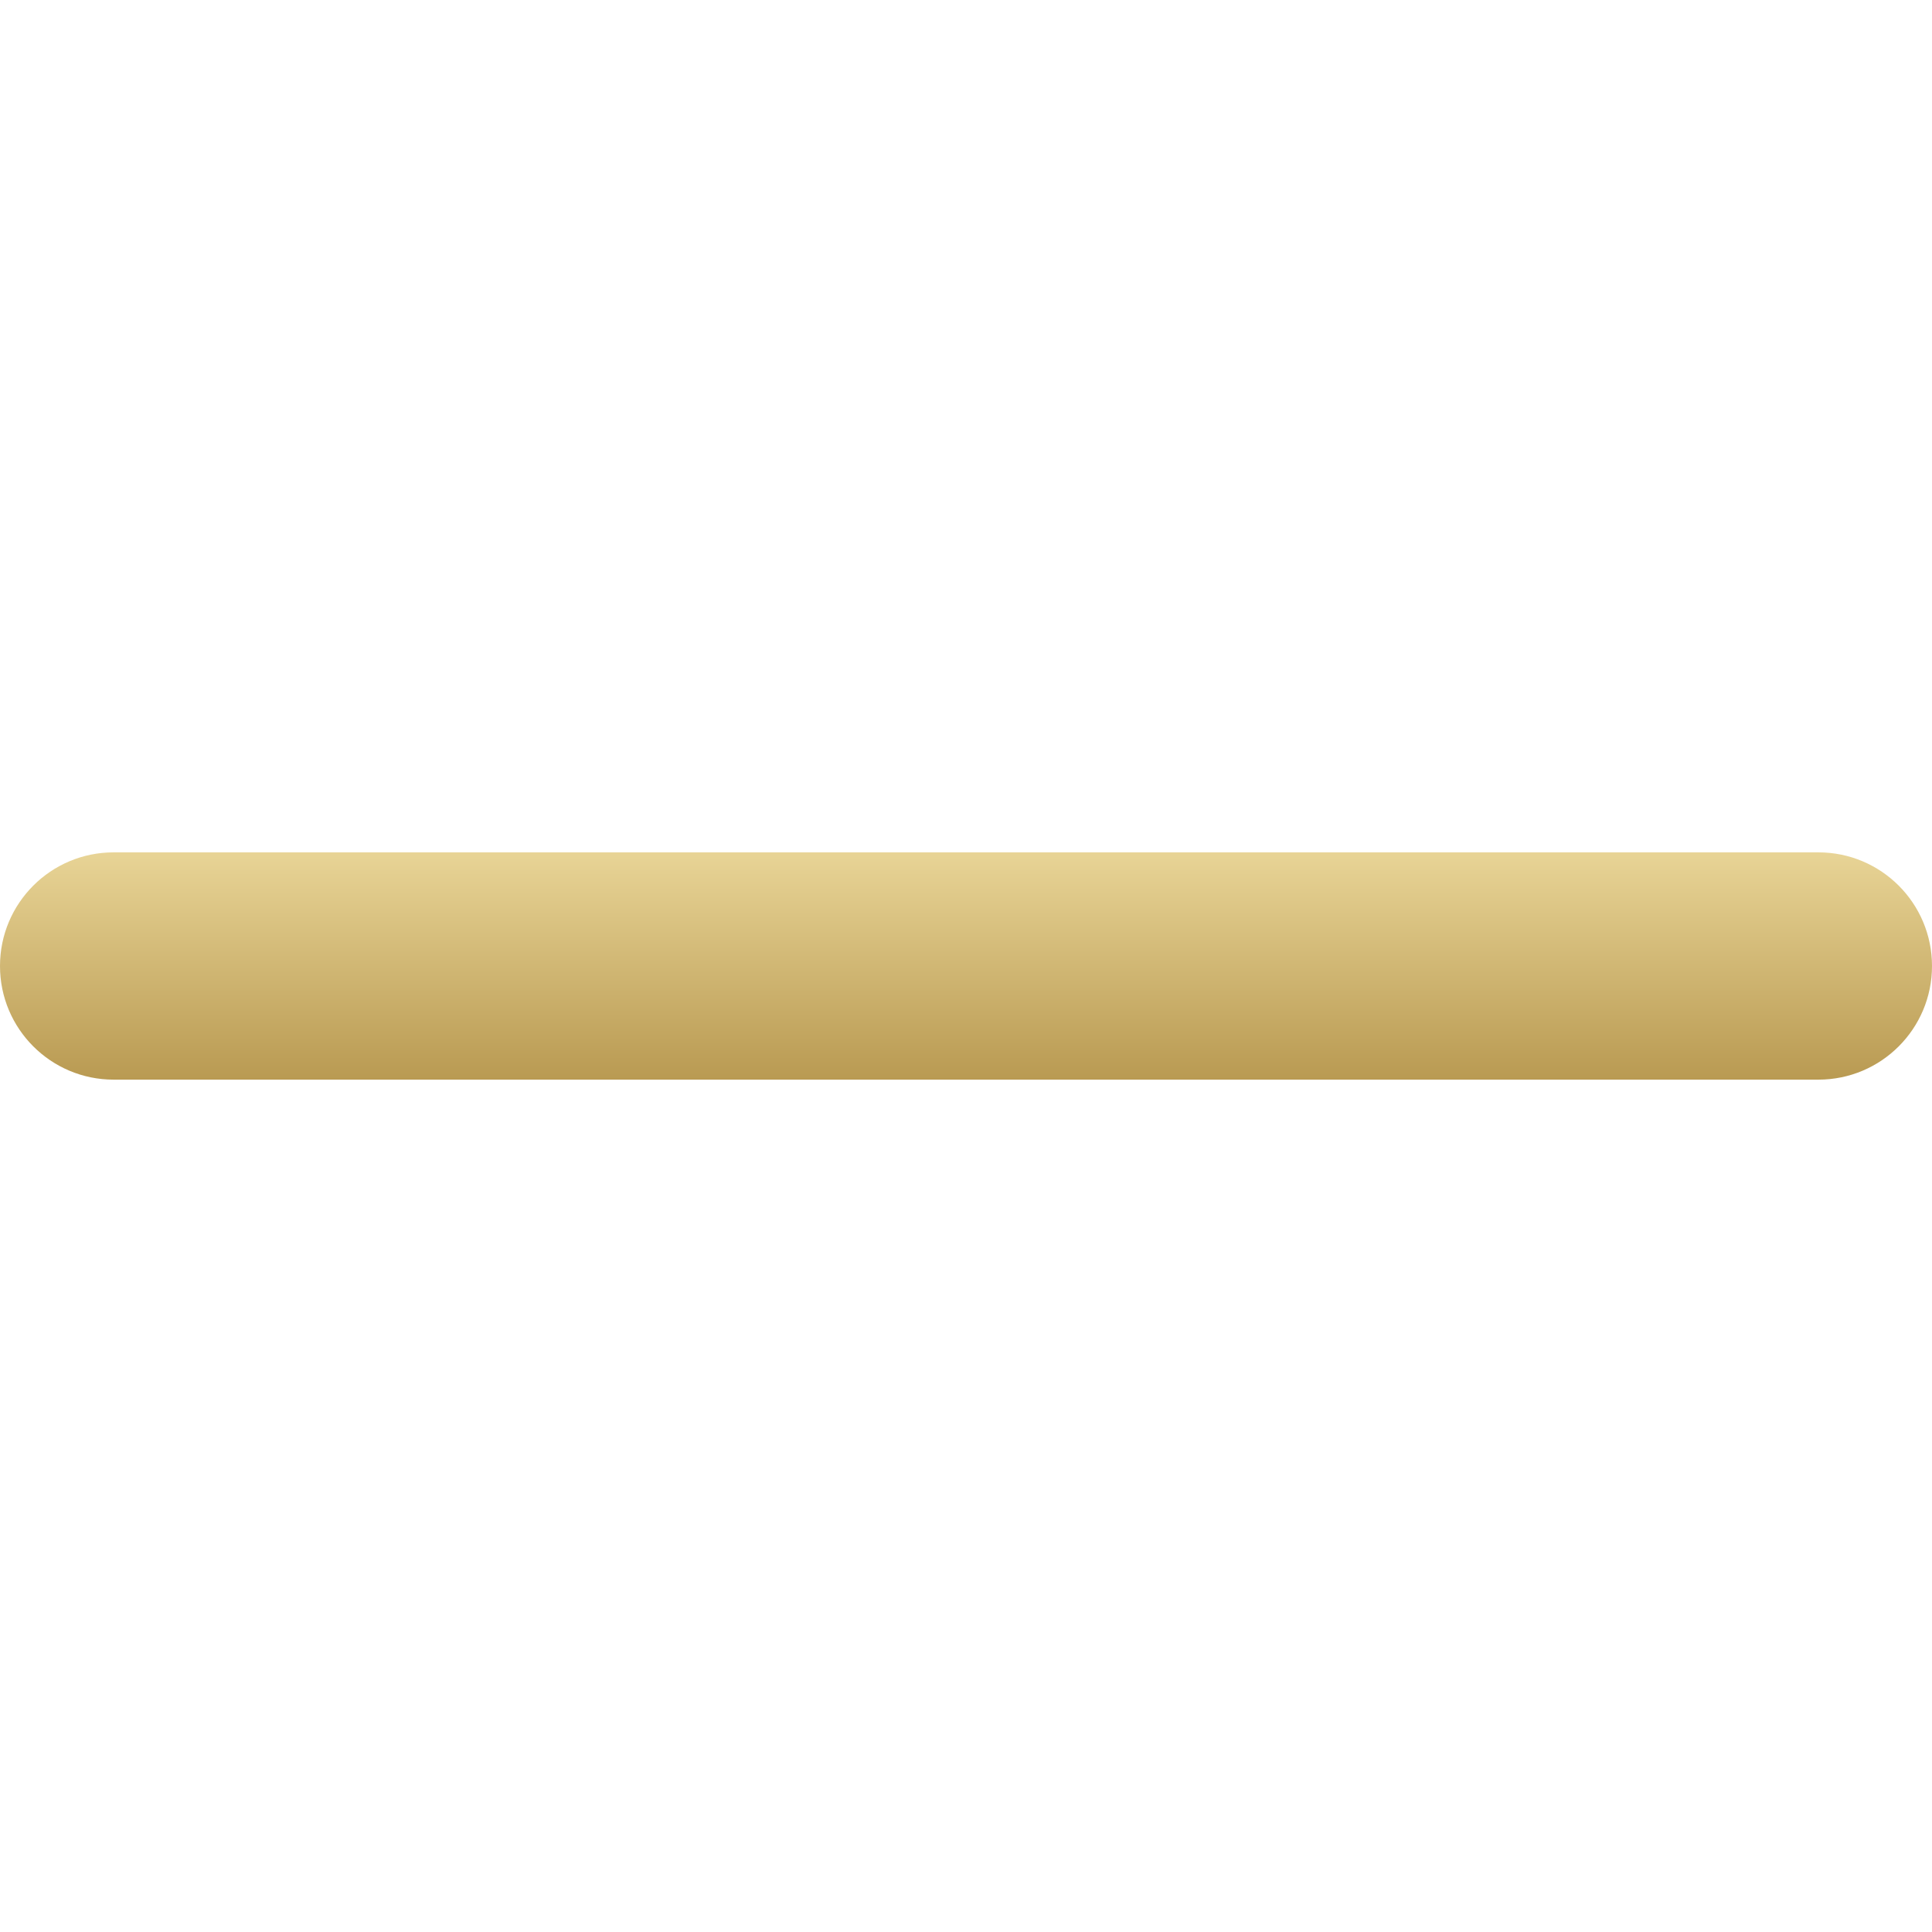 <svg width="34" height="34" viewBox="0 0 34 34" fill="none" xmlns="http://www.w3.org/2000/svg">
<path d="M32 15C33.105 15 34 15.895 34 17C34 18.105 33.105 19 32 19L2 19C0.895 19 -1.35705e-07 18.105 -8.74224e-08 17C-3.91402e-08 15.895 0.895 15 2 15L32 15Z" fill="url(#paint0_linear_912_140)"/>
<defs>
<linearGradient id="paint0_linear_912_140" x1="17" y1="15" x2="17" y2="19" gradientUnits="userSpaceOnUse">
<stop stop-color="#E8D496"/>
<stop offset="1" stop-color="#B99A52"/>
</linearGradient>
</defs>
</svg>
